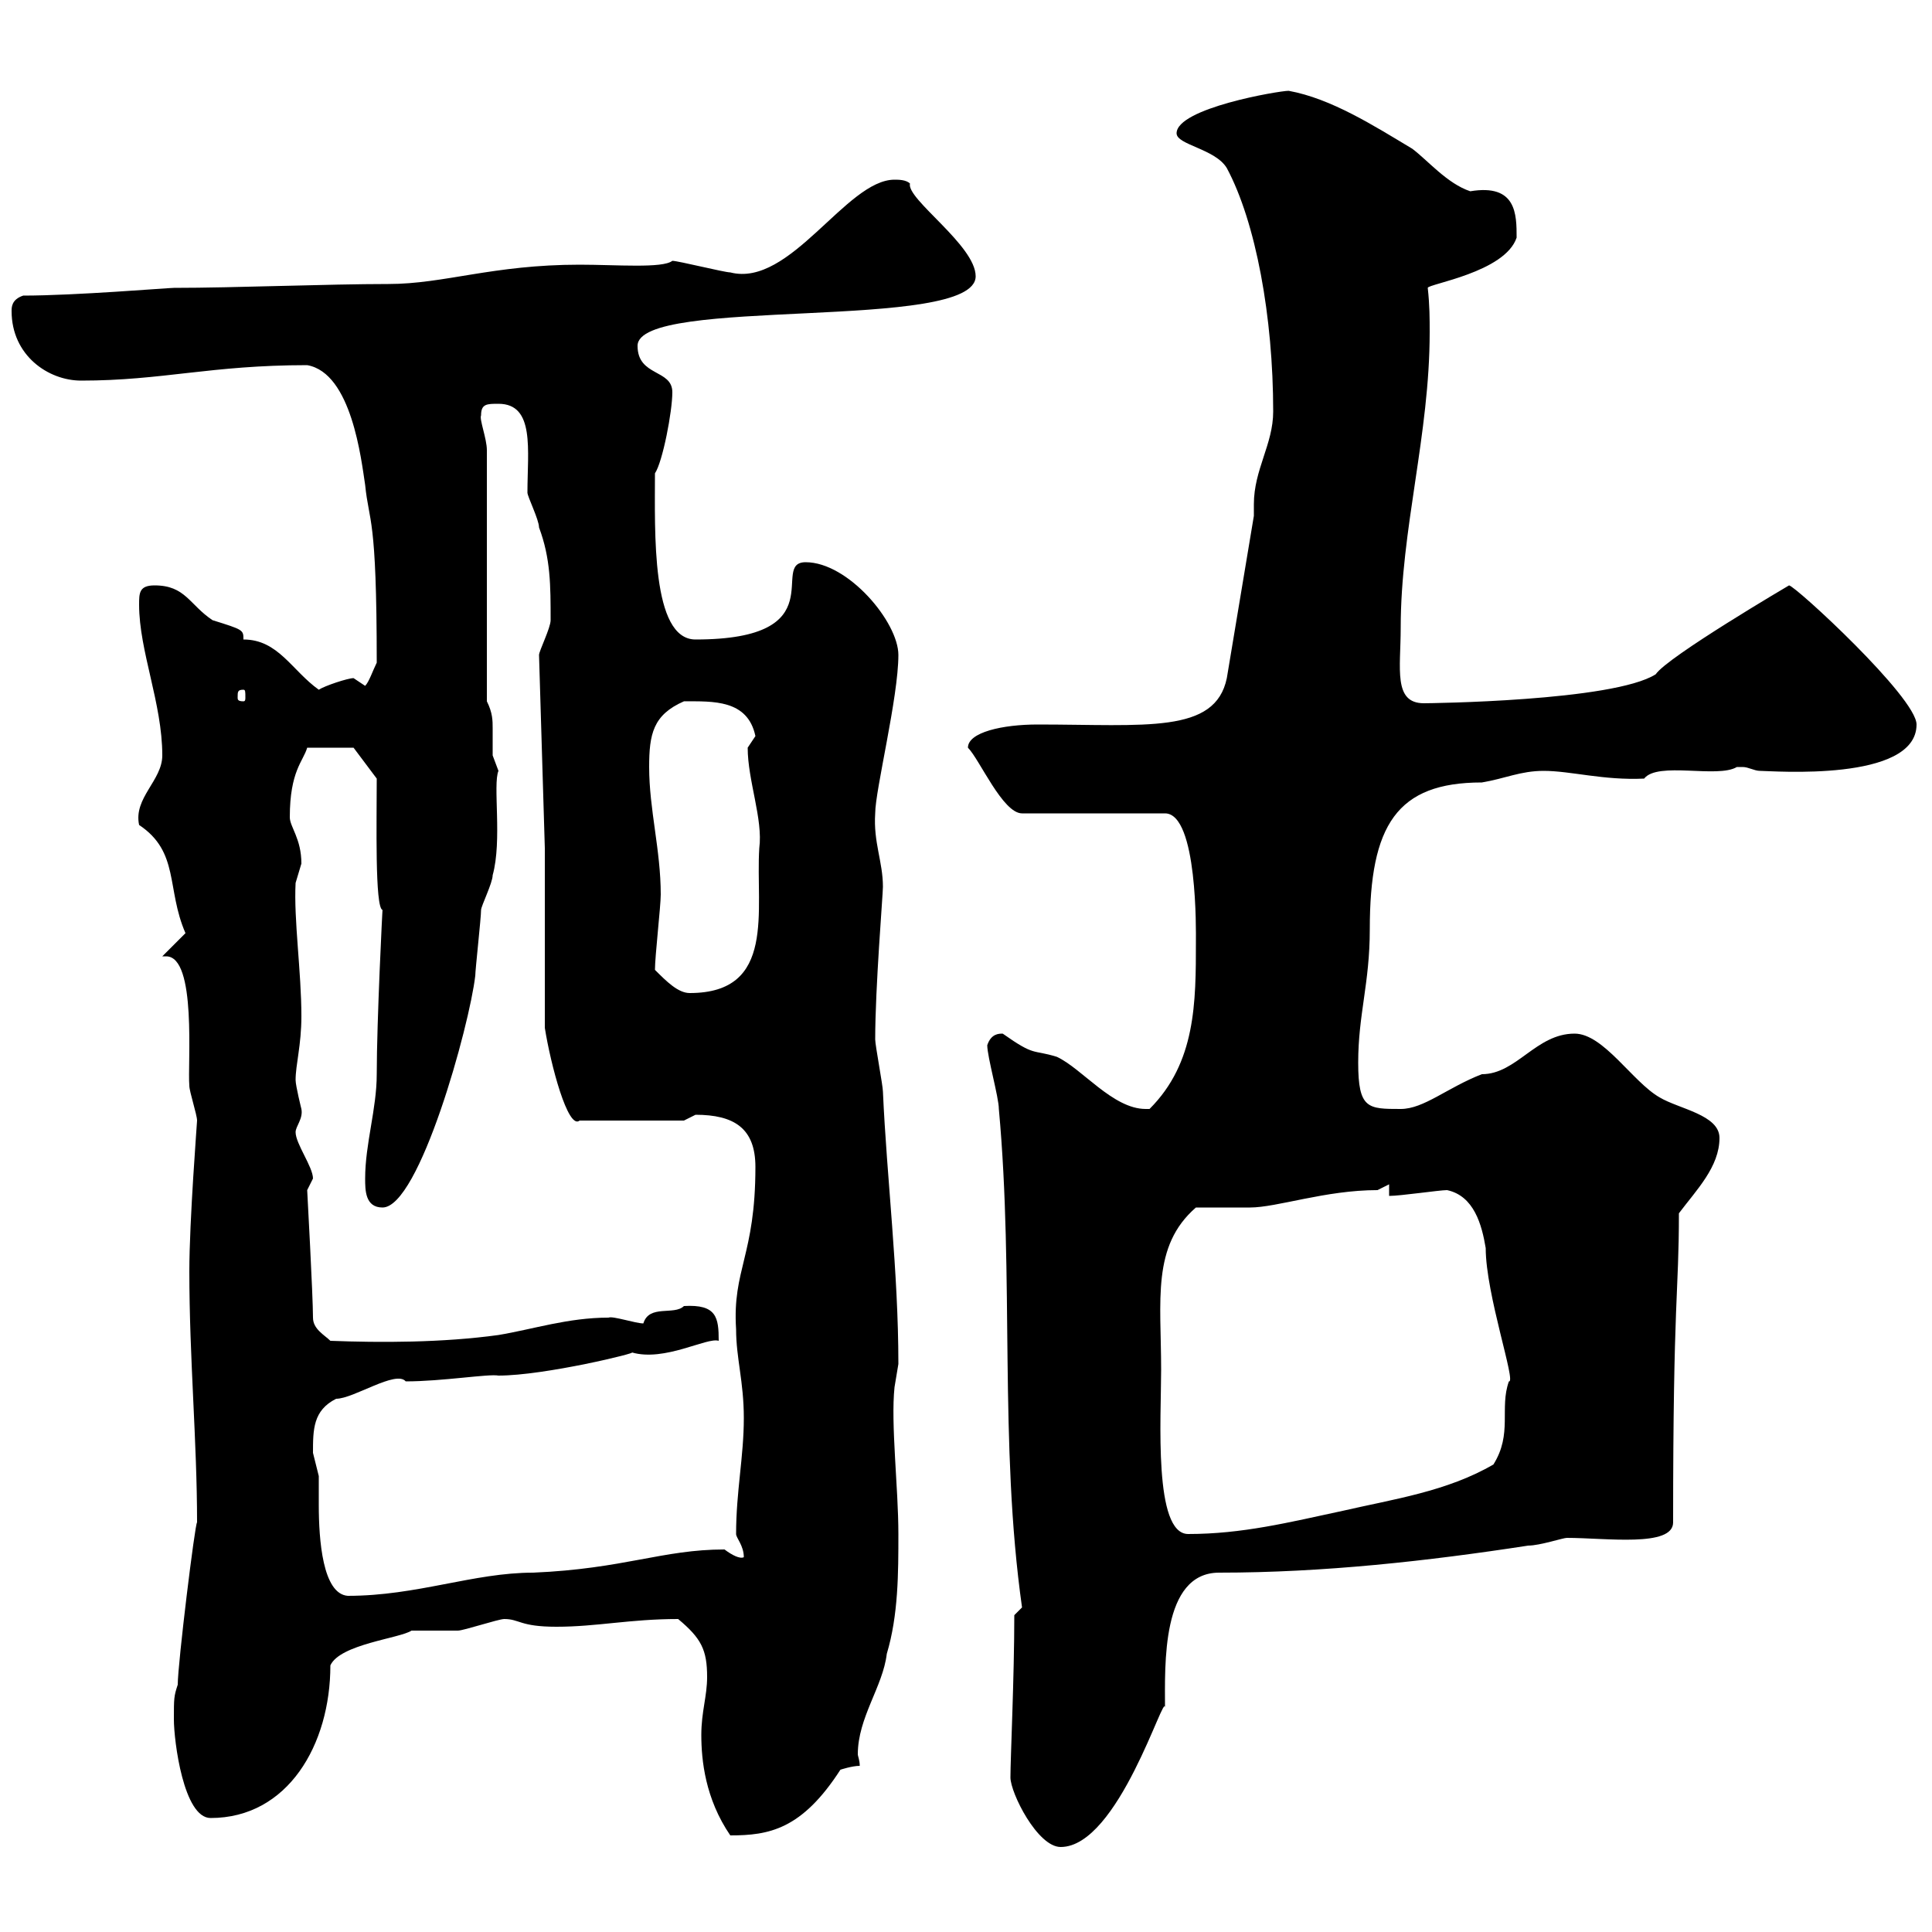 <svg xmlns="http://www.w3.org/2000/svg" xmlns:xlink="http://www.w3.org/1999/xlink" width="300" height="300"><path d="M156.90 276C156.90 278.40 161.10 286.80 164.70 286.80C173.70 286.80 180.90 262.20 180.90 265.20C180.90 258.60 180.30 244.20 189.30 244.20C205.50 244.20 221.70 242.40 237.30 240C239.10 240 242.70 238.80 243.30 238.80C249.30 238.80 259.80 240.30 259.80 236.40C259.80 201.30 260.70 201 260.70 188.40C263.40 184.80 267 181.20 267 176.70C267 173.10 260.70 172.20 257.70 170.40C253.50 168 249 160.50 244.50 160.50C238.50 160.50 235.50 166.80 230.10 166.80C224.70 168.90 221.10 172.20 217.50 172.20C212.40 172.20 210.90 172.20 210.90 165C210.90 157.50 212.70 152.70 212.70 144.30C212.70 128.10 216.90 121.50 230.10 121.50C233.70 120.90 236.10 119.70 239.70 119.70C243.90 119.70 249 121.20 255.30 120.90C257.40 118.20 266.70 120.90 269.70 119.10C269.70 119.10 269.70 119.10 270.60 119.10C271.50 119.10 272.40 119.70 273.30 119.70C275.10 119.70 297.60 121.50 297.60 112.50C297.60 108.30 278.70 90.90 277.80 90.90C277.80 90.90 258.90 102 257.10 104.70C250.50 108.90 221.70 109.20 221.10 109.20C216.30 109.20 217.50 103.80 217.50 97.50C217.50 82.20 222 67.50 222 51.60C222 49.50 222 47.40 221.70 44.70C221.70 44.10 233.70 42.30 235.50 36.90C235.50 33.30 235.50 28.50 228.30 29.70C224.70 28.50 221.70 24.90 219.30 23.10C213.30 19.50 206.70 15.30 200.10 14.10C198.60 14.10 182.70 16.80 182.70 20.70C182.70 22.50 188.70 23.10 190.50 26.10C195 34.50 197.70 49.20 197.70 63.90C197.70 69 194.70 72.90 194.70 78.30C194.70 78.90 194.70 79.50 194.70 80.10C194.10 83.70 191.10 101.70 190.50 105.30C188.70 114 177.90 112.50 161.10 112.50C155.70 112.50 150.30 113.70 150.30 116.10C152.10 117.90 155.70 126.30 158.70 126.30L180.90 126.30C186 126.30 185.70 144.90 185.70 146.10C185.70 155.70 185.70 165 178.50 172.20C178.20 172.20 178.20 172.20 177.90 172.20C172.80 172.20 168 165.90 164.10 164.10C160.20 162.90 160.80 164.10 155.70 160.50C155.10 160.50 153.90 160.50 153.30 162.30C153.30 164.10 155.10 170.40 155.10 172.20C157.50 198.30 155.10 224.10 158.70 249.60C158.70 249.60 157.50 250.80 157.50 250.80C157.50 260.40 156.90 273 156.90 276ZM108.90 269.40C108.90 273.30 109.50 279.30 113.40 285C119.40 285 124.50 284.10 130.50 274.80C130.50 274.80 132.30 274.20 133.50 274.20C133.50 273.30 133.20 272.70 133.20 272.40C133.20 266.70 137.10 261.90 137.70 256.80C139.50 250.80 139.50 244.20 139.50 238.20C139.50 231 138.30 221.10 138.90 215.40C138.90 215.40 139.50 211.80 139.50 211.80C139.50 197.40 137.70 183 137.10 169.50C137.10 168.60 135.90 162.30 135.90 161.40C135.90 153.30 137.10 138.90 137.10 137.70C137.10 133.80 135.60 130.80 135.90 126.30C135.90 122.70 139.50 108.30 139.50 101.70C139.50 96.60 131.70 87.30 125.10 87.30C119.40 87.30 129.90 99.30 108 99.30C101.10 99.30 101.70 82.50 101.70 73.50C102.90 71.70 104.40 63.90 104.40 60.90C104.40 57.30 99 58.50 99 53.70C99 45.90 151.50 51.60 151.50 42.90C151.50 38.10 140.70 30.90 141.30 28.50C140.70 27.90 139.50 27.90 138.90 27.90C131.40 27.90 122.70 44.70 113.40 42.30C112.50 42.30 105.30 40.50 104.40 40.50C102.90 41.70 95.70 41.10 90 41.10C76.50 41.10 69 44.10 60.30 44.10C51 44.10 36.30 44.70 27 44.70C26.10 44.70 11.70 45.90 3.60 45.90C1.80 46.50 1.80 47.70 1.80 48.30C1.80 55.20 7.50 59.10 12.60 59.10C25.20 59.10 32.70 56.70 47.70 56.70C54.60 57.90 56.10 71.40 56.70 75.30C57.30 81.30 58.50 79.80 58.50 102.90C57.90 104.10 57.30 105.90 56.70 106.50C56.70 106.50 54.90 105.30 54.90 105.30C54 105.30 50.40 106.50 49.50 107.10C45.30 104.10 43.20 99.30 37.80 99.30C37.80 97.80 37.80 97.80 33 96.30C29.40 93.90 28.80 90.90 24 90.90C21.60 90.90 21.60 92.10 21.60 93.90C21.60 101.10 25.20 109.20 25.20 117.30C25.20 121.20 20.70 123.90 21.60 128.10C27.90 132.30 25.80 138 28.80 144.90L25.20 148.50C25.20 148.50 25.50 148.50 25.80 148.50C30.60 148.50 29.10 165.30 29.40 168.60C29.40 169.50 30.60 173.10 30.60 174C30.60 174.30 29.40 189.60 29.40 197.40C29.40 210.90 30.60 223.80 30.60 236.40C30.30 236.40 27.60 258.30 27.60 261.60C27 263.40 27 263.70 27 267C27 270.30 28.50 282.30 32.70 282.30C44.70 282.30 51.30 270.90 51.30 258.60C52.80 255.30 62.10 254.40 63.90 253.20C64.80 253.20 70.20 253.20 71.10 253.20C72 253.20 77.40 251.40 78.30 251.40C80.70 251.40 80.70 252.60 86.40 252.60C92.70 252.60 97.80 251.40 105.30 251.40C108.90 254.40 109.80 256.20 109.80 260.40C109.80 263.40 108.90 265.80 108.90 269.40ZM48.60 225.60C48.60 222 48.60 219 52.20 217.20C54.90 217.20 61.50 212.70 63 214.50C68.70 214.50 75.90 213.30 77.40 213.60C84.60 213.60 99.30 210 98.10 210C103.20 211.50 109.80 207.60 111.60 208.20C111.60 204.60 111.30 202.50 106.20 202.80C104.70 204.30 100.80 202.50 99.90 205.50C98.70 205.50 95.10 204.30 94.50 204.60C88.20 204.60 82.80 206.40 77.40 207.30C68.70 208.50 59.10 208.50 51.30 208.20C50.40 207.30 48.60 206.40 48.60 204.60C48.60 201.30 47.70 184.80 47.70 184.80C47.70 184.80 48.60 183 48.60 183C48.60 181.20 45.90 177.60 45.90 175.80C45.90 174.90 47.10 173.70 46.80 172.20C46.80 172.20 45.90 168.60 45.90 167.70C45.90 165.30 46.80 162.30 46.80 157.80C46.80 150.90 45.60 142.80 45.90 137.10C45.90 137.10 46.80 134.10 46.80 134.10C46.80 130.20 45 128.40 45 126.90C45 119.70 47.10 118.20 47.70 116.10L54.90 116.10L58.50 120.90C58.50 127.50 58.20 141 59.40 141.30C59.40 140.70 58.50 158.70 58.50 166.80C58.50 172.20 56.70 177.60 56.70 183C56.70 184.80 56.70 187.50 59.40 187.50C65.10 187.50 72.90 159.30 73.80 151.50C73.80 150.60 74.70 142.50 74.70 141.30C74.70 140.70 76.50 137.10 76.50 135.90C78 130.50 76.50 121.80 77.40 119.70C77.40 119.70 76.50 117.30 76.50 117.30C76.50 115.80 76.50 114.30 76.50 113.10C76.50 111.90 76.50 110.70 75.60 108.90L75.60 69.90C75.60 68.10 74.40 65.10 74.70 64.50C74.70 62.70 75.60 62.70 77.40 62.70C83.10 62.70 81.90 69.90 81.90 76.50C81.90 77.10 83.70 80.70 83.70 81.90C85.50 86.70 85.50 90.90 85.50 96.30C85.50 97.50 83.70 101.10 83.70 101.70L84.60 131.70L84.60 159.60C85.50 165.30 88.20 175.50 90 174L106.20 174C106.20 174 108 173.10 108 173.10C114 173.10 117.30 175.20 117.30 181.20C117.30 195 113.70 197.10 114.30 206.40C114.30 210.90 115.50 214.50 115.50 220.20C115.50 226.20 114.30 231.60 114.30 238.20C114.30 238.80 115.50 240 115.50 241.80C114.90 242.10 113.70 241.50 112.50 240.60C102.90 240.60 96.90 243.60 82.80 244.20C73.50 244.20 64.80 247.80 54 247.80C50.10 247.50 49.50 239.10 49.50 233.70C49.50 231.60 49.50 229.80 49.50 229.20C49.50 229.20 48.60 225.60 48.60 225.60ZM180.30 212.70C180.30 201.90 178.80 193.50 185.70 187.50C186.90 187.50 192.90 187.50 194.10 187.50C198.30 187.50 205.80 184.80 213.90 184.80L215.70 183.90L215.70 185.70C217.50 185.70 223.50 184.80 224.70 184.80C228.90 185.70 230.10 190.20 230.70 193.80C230.70 201 235.50 214.80 234.30 214.50C232.80 218.70 234.90 222.60 231.90 227.40C224.70 231.60 216.30 232.80 208.50 234.60C200.10 236.40 192.90 238.20 184.50 238.20C179.10 238.20 180.30 220.20 180.30 212.70ZM101.70 150.60C101.70 148.50 102.60 140.70 102.60 138.90C102.60 132 100.80 125.70 100.80 119.10C100.80 114 101.40 111 106.20 108.90C110.70 108.90 116.10 108.60 117.30 114.30C117.30 114.30 116.10 116.10 116.10 116.10C116.10 121.20 118.50 127.20 117.90 131.70C117.30 141.30 120.60 154.20 107.10 154.20C105.30 154.20 103.50 152.40 101.70 150.60ZM37.80 107.10C38.10 107.10 38.10 107.40 38.10 108.30C38.10 108.60 38.10 108.90 37.80 108.90C36.90 108.90 36.90 108.60 36.90 108.30C36.90 107.40 36.90 107.10 37.80 107.10Z"/></svg>
